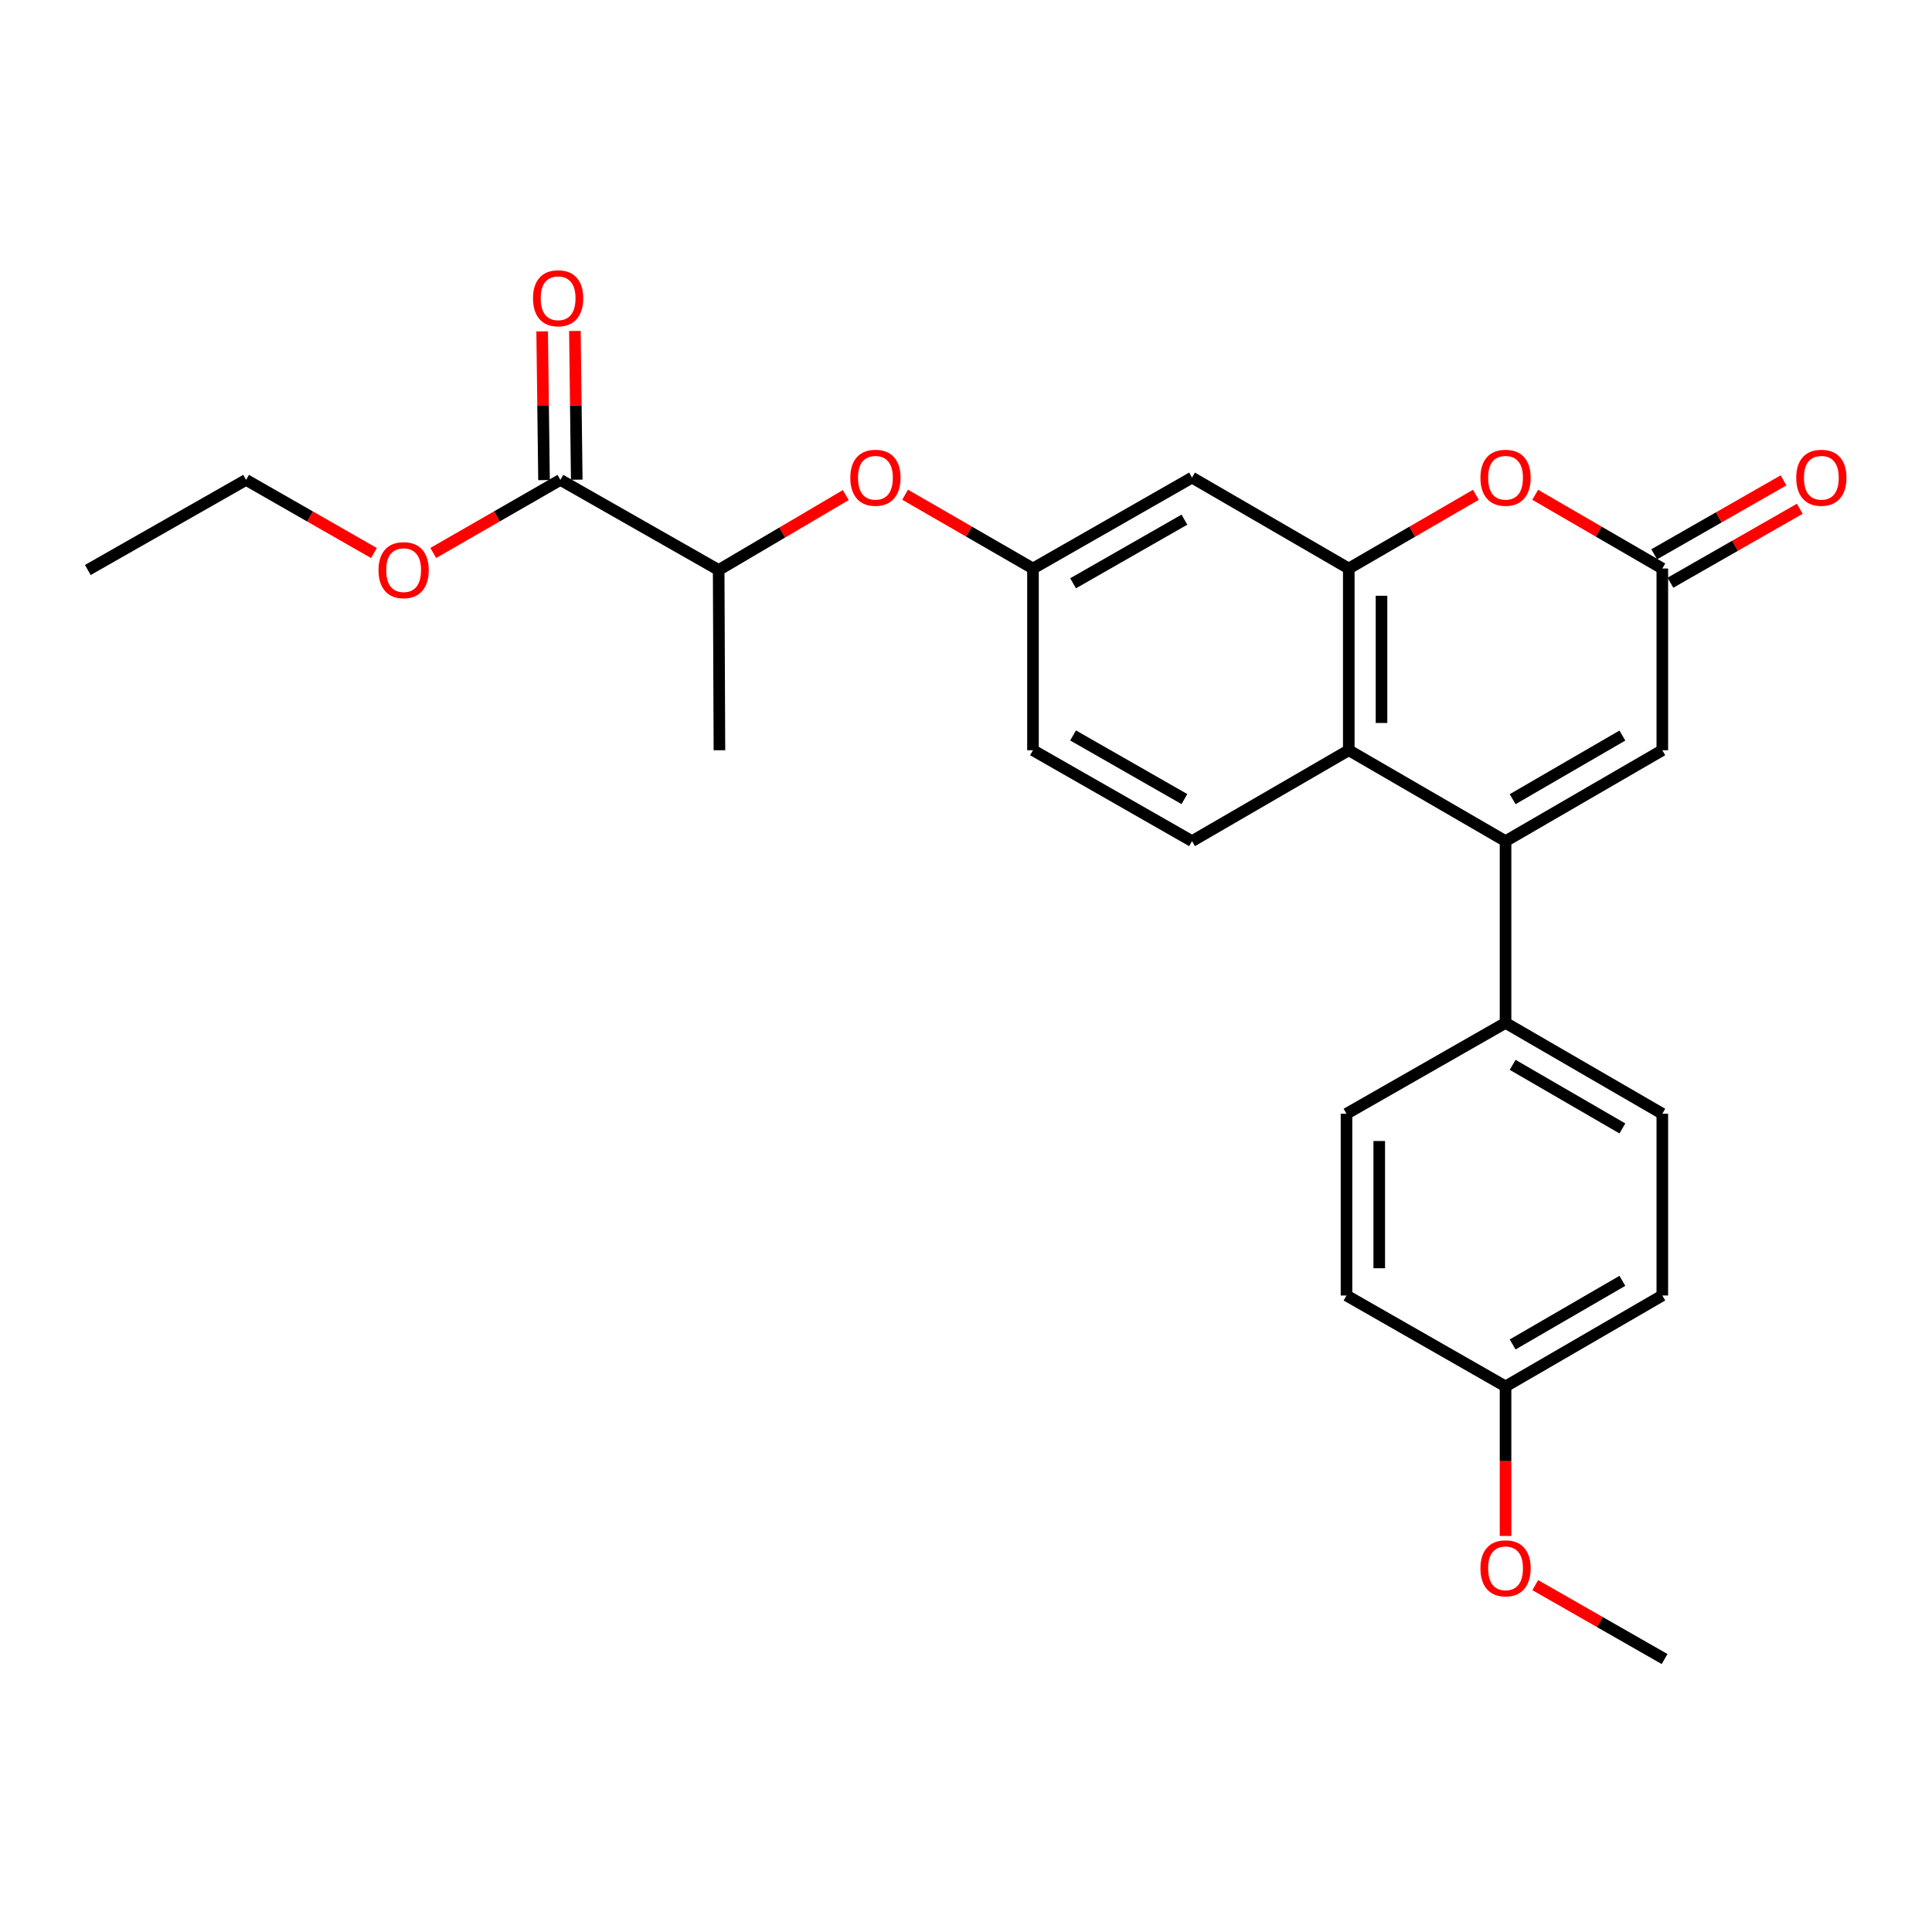 <?xml version='1.0' encoding='iso-8859-1'?>
<svg version='1.1' baseProfile='full'
              xmlns='http://www.w3.org/2000/svg'
                      xmlns:rdkit='http://www.rdkit.org/xml'
                      xmlns:xlink='http://www.w3.org/1999/xlink'
                  xml:space='preserve'
width='1000px' height='1000px' viewBox='0 0 1000 1000'>
<!-- END OF HEADER -->
<rect style='opacity:1.0;fill:#FFFFFF;stroke:none' width='1000' height='1000' x='0' y='0'> </rect>
<path class='bond-1' d='M 779.269,435.371 L 698.127,388.32' style='fill:none;fill-rule:evenodd;stroke:#000000;stroke-width:6px;stroke-linecap:butt;stroke-linejoin:miter;stroke-opacity:1' />
<path class='bond-4' d='M 779.269,435.371 L 860.411,388.32' style='fill:none;fill-rule:evenodd;stroke:#000000;stroke-width:6px;stroke-linecap:butt;stroke-linejoin:miter;stroke-opacity:1' />
<path class='bond-4' d='M 782.942,413.658 L 839.741,380.722' style='fill:none;fill-rule:evenodd;stroke:#000000;stroke-width:6px;stroke-linecap:butt;stroke-linejoin:miter;stroke-opacity:1' />
<path class='bond-7' d='M 779.269,435.371 L 779.269,529.445' style='fill:none;fill-rule:evenodd;stroke:#000000;stroke-width:6px;stroke-linecap:butt;stroke-linejoin:miter;stroke-opacity:1' />
<path class='bond-0' d='M 698.127,294.256 L 698.127,388.32' style='fill:none;fill-rule:evenodd;stroke:#000000;stroke-width:6px;stroke-linecap:butt;stroke-linejoin:miter;stroke-opacity:1' />
<path class='bond-0' d='M 715.069,308.365 L 715.069,374.211' style='fill:none;fill-rule:evenodd;stroke:#000000;stroke-width:6px;stroke-linecap:butt;stroke-linejoin:miter;stroke-opacity:1' />
<path class='bond-5' d='M 698.127,294.256 L 616.995,247.205' style='fill:none;fill-rule:evenodd;stroke:#000000;stroke-width:6px;stroke-linecap:butt;stroke-linejoin:miter;stroke-opacity:1' />
<path class='bond-27' d='M 698.127,294.256 L 731.026,275.179' style='fill:none;fill-rule:evenodd;stroke:#000000;stroke-width:6px;stroke-linecap:butt;stroke-linejoin:miter;stroke-opacity:1' />
<path class='bond-27' d='M 731.026,275.179 L 763.924,256.102' style='fill:none;fill-rule:evenodd;stroke:#FF0000;stroke-width:6px;stroke-linecap:butt;stroke-linejoin:miter;stroke-opacity:1' />
<path class='bond-8' d='M 698.127,388.32 L 616.995,435.371' style='fill:none;fill-rule:evenodd;stroke:#000000;stroke-width:6px;stroke-linecap:butt;stroke-linejoin:miter;stroke-opacity:1' />
<path class='bond-2' d='M 794.614,256.102 L 827.513,275.179' style='fill:none;fill-rule:evenodd;stroke:#FF0000;stroke-width:6px;stroke-linecap:butt;stroke-linejoin:miter;stroke-opacity:1' />
<path class='bond-2' d='M 827.513,275.179 L 860.411,294.256' style='fill:none;fill-rule:evenodd;stroke:#000000;stroke-width:6px;stroke-linecap:butt;stroke-linejoin:miter;stroke-opacity:1' />
<path class='bond-3' d='M 860.411,294.256 L 860.411,388.32' style='fill:none;fill-rule:evenodd;stroke:#000000;stroke-width:6px;stroke-linecap:butt;stroke-linejoin:miter;stroke-opacity:1' />
<path class='bond-12' d='M 864.615,301.61 L 898.088,282.477' style='fill:none;fill-rule:evenodd;stroke:#000000;stroke-width:6px;stroke-linecap:butt;stroke-linejoin:miter;stroke-opacity:1' />
<path class='bond-12' d='M 898.088,282.477 L 931.562,263.344' style='fill:none;fill-rule:evenodd;stroke:#FF0000;stroke-width:6px;stroke-linecap:butt;stroke-linejoin:miter;stroke-opacity:1' />
<path class='bond-12' d='M 856.207,286.901 L 889.681,267.768' style='fill:none;fill-rule:evenodd;stroke:#000000;stroke-width:6px;stroke-linecap:butt;stroke-linejoin:miter;stroke-opacity:1' />
<path class='bond-12' d='M 889.681,267.768 L 923.155,248.636' style='fill:none;fill-rule:evenodd;stroke:#FF0000;stroke-width:6px;stroke-linecap:butt;stroke-linejoin:miter;stroke-opacity:1' />
<path class='bond-28' d='M 616.995,247.205 L 534.667,294.256' style='fill:none;fill-rule:evenodd;stroke:#000000;stroke-width:6px;stroke-linecap:butt;stroke-linejoin:miter;stroke-opacity:1' />
<path class='bond-28' d='M 613.052,268.971 L 555.423,301.907' style='fill:none;fill-rule:evenodd;stroke:#000000;stroke-width:6px;stroke-linecap:butt;stroke-linejoin:miter;stroke-opacity:1' />
<path class='bond-6' d='M 290.056,248.39 L 371.979,295.027' style='fill:none;fill-rule:evenodd;stroke:#000000;stroke-width:6px;stroke-linecap:butt;stroke-linejoin:miter;stroke-opacity:1' />
<path class='bond-13' d='M 298.527,248.285 L 298.045,209.794' style='fill:none;fill-rule:evenodd;stroke:#000000;stroke-width:6px;stroke-linecap:butt;stroke-linejoin:miter;stroke-opacity:1' />
<path class='bond-13' d='M 298.045,209.794 L 297.564,171.304' style='fill:none;fill-rule:evenodd;stroke:#FF0000;stroke-width:6px;stroke-linecap:butt;stroke-linejoin:miter;stroke-opacity:1' />
<path class='bond-13' d='M 281.586,248.496 L 281.105,210.006' style='fill:none;fill-rule:evenodd;stroke:#000000;stroke-width:6px;stroke-linecap:butt;stroke-linejoin:miter;stroke-opacity:1' />
<path class='bond-13' d='M 281.105,210.006 L 280.624,171.516' style='fill:none;fill-rule:evenodd;stroke:#FF0000;stroke-width:6px;stroke-linecap:butt;stroke-linejoin:miter;stroke-opacity:1' />
<path class='bond-17' d='M 290.056,248.39 L 257.155,267.301' style='fill:none;fill-rule:evenodd;stroke:#000000;stroke-width:6px;stroke-linecap:butt;stroke-linejoin:miter;stroke-opacity:1' />
<path class='bond-17' d='M 257.155,267.301 L 224.254,286.211' style='fill:none;fill-rule:evenodd;stroke:#FF0000;stroke-width:6px;stroke-linecap:butt;stroke-linejoin:miter;stroke-opacity:1' />
<path class='bond-14' d='M 779.269,529.445 L 860.411,576.478' style='fill:none;fill-rule:evenodd;stroke:#000000;stroke-width:6px;stroke-linecap:butt;stroke-linejoin:miter;stroke-opacity:1' />
<path class='bond-14' d='M 782.945,551.158 L 839.744,584.08' style='fill:none;fill-rule:evenodd;stroke:#000000;stroke-width:6px;stroke-linecap:butt;stroke-linejoin:miter;stroke-opacity:1' />
<path class='bond-15' d='M 779.269,529.445 L 696.951,576.478' style='fill:none;fill-rule:evenodd;stroke:#000000;stroke-width:6px;stroke-linecap:butt;stroke-linejoin:miter;stroke-opacity:1' />
<path class='bond-16' d='M 616.995,435.371 L 534.667,388.32' style='fill:none;fill-rule:evenodd;stroke:#000000;stroke-width:6px;stroke-linecap:butt;stroke-linejoin:miter;stroke-opacity:1' />
<path class='bond-16' d='M 613.052,413.605 L 555.423,380.669' style='fill:none;fill-rule:evenodd;stroke:#000000;stroke-width:6px;stroke-linecap:butt;stroke-linejoin:miter;stroke-opacity:1' />
<path class='bond-9' d='M 468.475,256.063 L 501.571,275.16' style='fill:none;fill-rule:evenodd;stroke:#FF0000;stroke-width:6px;stroke-linecap:butt;stroke-linejoin:miter;stroke-opacity:1' />
<path class='bond-9' d='M 501.571,275.16 L 534.667,294.256' style='fill:none;fill-rule:evenodd;stroke:#000000;stroke-width:6px;stroke-linecap:butt;stroke-linejoin:miter;stroke-opacity:1' />
<path class='bond-10' d='M 437.766,256.254 L 404.873,275.641' style='fill:none;fill-rule:evenodd;stroke:#FF0000;stroke-width:6px;stroke-linecap:butt;stroke-linejoin:miter;stroke-opacity:1' />
<path class='bond-10' d='M 404.873,275.641 L 371.979,295.027' style='fill:none;fill-rule:evenodd;stroke:#000000;stroke-width:6px;stroke-linecap:butt;stroke-linejoin:miter;stroke-opacity:1' />
<path class='bond-22' d='M 371.979,295.027 L 372.375,388.32' style='fill:none;fill-rule:evenodd;stroke:#000000;stroke-width:6px;stroke-linecap:butt;stroke-linejoin:miter;stroke-opacity:1' />
<path class='bond-11' d='M 534.667,294.256 L 534.667,388.32' style='fill:none;fill-rule:evenodd;stroke:#000000;stroke-width:6px;stroke-linecap:butt;stroke-linejoin:miter;stroke-opacity:1' />
<path class='bond-20' d='M 860.411,576.478 L 860.411,670.552' style='fill:none;fill-rule:evenodd;stroke:#000000;stroke-width:6px;stroke-linecap:butt;stroke-linejoin:miter;stroke-opacity:1' />
<path class='bond-19' d='M 696.951,576.478 L 696.951,670.552' style='fill:none;fill-rule:evenodd;stroke:#000000;stroke-width:6px;stroke-linecap:butt;stroke-linejoin:miter;stroke-opacity:1' />
<path class='bond-19' d='M 713.893,590.589 L 713.893,656.44' style='fill:none;fill-rule:evenodd;stroke:#000000;stroke-width:6px;stroke-linecap:butt;stroke-linejoin:miter;stroke-opacity:1' />
<path class='bond-23' d='M 193.566,286.25 L 160.467,267.32' style='fill:none;fill-rule:evenodd;stroke:#FF0000;stroke-width:6px;stroke-linecap:butt;stroke-linejoin:miter;stroke-opacity:1' />
<path class='bond-23' d='M 160.467,267.32 L 127.368,248.39' style='fill:none;fill-rule:evenodd;stroke:#000000;stroke-width:6px;stroke-linecap:butt;stroke-linejoin:miter;stroke-opacity:1' />
<path class='bond-18' d='M 779.269,717.603 L 696.951,670.552' style='fill:none;fill-rule:evenodd;stroke:#000000;stroke-width:6px;stroke-linecap:butt;stroke-linejoin:miter;stroke-opacity:1' />
<path class='bond-21' d='M 779.269,717.603 L 779.269,756.304' style='fill:none;fill-rule:evenodd;stroke:#000000;stroke-width:6px;stroke-linecap:butt;stroke-linejoin:miter;stroke-opacity:1' />
<path class='bond-21' d='M 779.269,756.304 L 779.269,795.005' style='fill:none;fill-rule:evenodd;stroke:#FF0000;stroke-width:6px;stroke-linecap:butt;stroke-linejoin:miter;stroke-opacity:1' />
<path class='bond-26' d='M 779.269,717.603 L 860.411,670.552' style='fill:none;fill-rule:evenodd;stroke:#000000;stroke-width:6px;stroke-linecap:butt;stroke-linejoin:miter;stroke-opacity:1' />
<path class='bond-26' d='M 782.942,695.889 L 839.741,662.953' style='fill:none;fill-rule:evenodd;stroke:#000000;stroke-width:6px;stroke-linecap:butt;stroke-linejoin:miter;stroke-opacity:1' />
<path class='bond-24' d='M 794.64,820.46 L 828.114,839.589' style='fill:none;fill-rule:evenodd;stroke:#FF0000;stroke-width:6px;stroke-linecap:butt;stroke-linejoin:miter;stroke-opacity:1' />
<path class='bond-24' d='M 828.114,839.589 L 861.587,858.718' style='fill:none;fill-rule:evenodd;stroke:#000000;stroke-width:6px;stroke-linecap:butt;stroke-linejoin:miter;stroke-opacity:1' />
<path class='bond-25' d='M 127.368,248.39 L 45.455,295.027' style='fill:none;fill-rule:evenodd;stroke:#000000;stroke-width:6px;stroke-linecap:butt;stroke-linejoin:miter;stroke-opacity:1' />
<path  class='atom-3' d='M 766.269 247.285
Q 766.269 240.485, 769.629 236.685
Q 772.989 232.885, 779.269 232.885
Q 785.549 232.885, 788.909 236.685
Q 792.269 240.485, 792.269 247.285
Q 792.269 254.165, 788.869 258.085
Q 785.469 261.965, 779.269 261.965
Q 773.029 261.965, 769.629 258.085
Q 766.269 254.205, 766.269 247.285
M 779.269 258.765
Q 783.589 258.765, 785.909 255.885
Q 788.269 252.965, 788.269 247.285
Q 788.269 241.725, 785.909 238.925
Q 783.589 236.085, 779.269 236.085
Q 774.949 236.085, 772.589 238.885
Q 770.269 241.685, 770.269 247.285
Q 770.269 253.005, 772.589 255.885
Q 774.949 258.765, 779.269 258.765
' fill='#FF0000'/>
<path  class='atom-10' d='M 440.121 247.285
Q 440.121 240.485, 443.481 236.685
Q 446.841 232.885, 453.121 232.885
Q 459.401 232.885, 462.761 236.685
Q 466.121 240.485, 466.121 247.285
Q 466.121 254.165, 462.721 258.085
Q 459.321 261.965, 453.121 261.965
Q 446.881 261.965, 443.481 258.085
Q 440.121 254.205, 440.121 247.285
M 453.121 258.765
Q 457.441 258.765, 459.761 255.885
Q 462.121 252.965, 462.121 247.285
Q 462.121 241.725, 459.761 238.925
Q 457.441 236.085, 453.121 236.085
Q 448.801 236.085, 446.441 238.885
Q 444.121 241.685, 444.121 247.285
Q 444.121 253.005, 446.441 255.885
Q 448.801 258.765, 453.121 258.765
' fill='#FF0000'/>
<path  class='atom-13' d='M 929.729 247.285
Q 929.729 240.485, 933.089 236.685
Q 936.449 232.885, 942.729 232.885
Q 949.009 232.885, 952.369 236.685
Q 955.729 240.485, 955.729 247.285
Q 955.729 254.165, 952.329 258.085
Q 948.929 261.965, 942.729 261.965
Q 936.489 261.965, 933.089 258.085
Q 929.729 254.205, 929.729 247.285
M 942.729 258.765
Q 947.049 258.765, 949.369 255.885
Q 951.729 252.965, 951.729 247.285
Q 951.729 241.725, 949.369 238.925
Q 947.049 236.085, 942.729 236.085
Q 938.409 236.085, 936.049 238.885
Q 933.729 241.685, 933.729 247.285
Q 933.729 253.005, 936.049 255.885
Q 938.409 258.765, 942.729 258.765
' fill='#FF0000'/>
<path  class='atom-14' d='M 275.88 154.378
Q 275.88 147.578, 279.24 143.778
Q 282.6 139.978, 288.88 139.978
Q 295.16 139.978, 298.52 143.778
Q 301.88 147.578, 301.88 154.378
Q 301.88 161.258, 298.48 165.178
Q 295.08 169.058, 288.88 169.058
Q 282.64 169.058, 279.24 165.178
Q 275.88 161.298, 275.88 154.378
M 288.88 165.858
Q 293.2 165.858, 295.52 162.978
Q 297.88 160.058, 297.88 154.378
Q 297.88 148.818, 295.52 146.018
Q 293.2 143.178, 288.88 143.178
Q 284.56 143.178, 282.2 145.978
Q 279.88 148.778, 279.88 154.378
Q 279.88 160.098, 282.2 162.978
Q 284.56 165.858, 288.88 165.858
' fill='#FF0000'/>
<path  class='atom-18' d='M 195.915 295.107
Q 195.915 288.307, 199.275 284.507
Q 202.635 280.707, 208.915 280.707
Q 215.195 280.707, 218.555 284.507
Q 221.915 288.307, 221.915 295.107
Q 221.915 301.987, 218.515 305.907
Q 215.115 309.787, 208.915 309.787
Q 202.675 309.787, 199.275 305.907
Q 195.915 302.027, 195.915 295.107
M 208.915 306.587
Q 213.235 306.587, 215.555 303.707
Q 217.915 300.787, 217.915 295.107
Q 217.915 289.547, 215.555 286.747
Q 213.235 283.907, 208.915 283.907
Q 204.595 283.907, 202.235 286.707
Q 199.915 289.507, 199.915 295.107
Q 199.915 300.827, 202.235 303.707
Q 204.595 306.587, 208.915 306.587
' fill='#FF0000'/>
<path  class='atom-22' d='M 766.269 811.757
Q 766.269 804.957, 769.629 801.157
Q 772.989 797.357, 779.269 797.357
Q 785.549 797.357, 788.909 801.157
Q 792.269 804.957, 792.269 811.757
Q 792.269 818.637, 788.869 822.557
Q 785.469 826.437, 779.269 826.437
Q 773.029 826.437, 769.629 822.557
Q 766.269 818.677, 766.269 811.757
M 779.269 823.237
Q 783.589 823.237, 785.909 820.357
Q 788.269 817.437, 788.269 811.757
Q 788.269 806.197, 785.909 803.397
Q 783.589 800.557, 779.269 800.557
Q 774.949 800.557, 772.589 803.357
Q 770.269 806.157, 770.269 811.757
Q 770.269 817.477, 772.589 820.357
Q 774.949 823.237, 779.269 823.237
' fill='#FF0000'/>
</svg>

